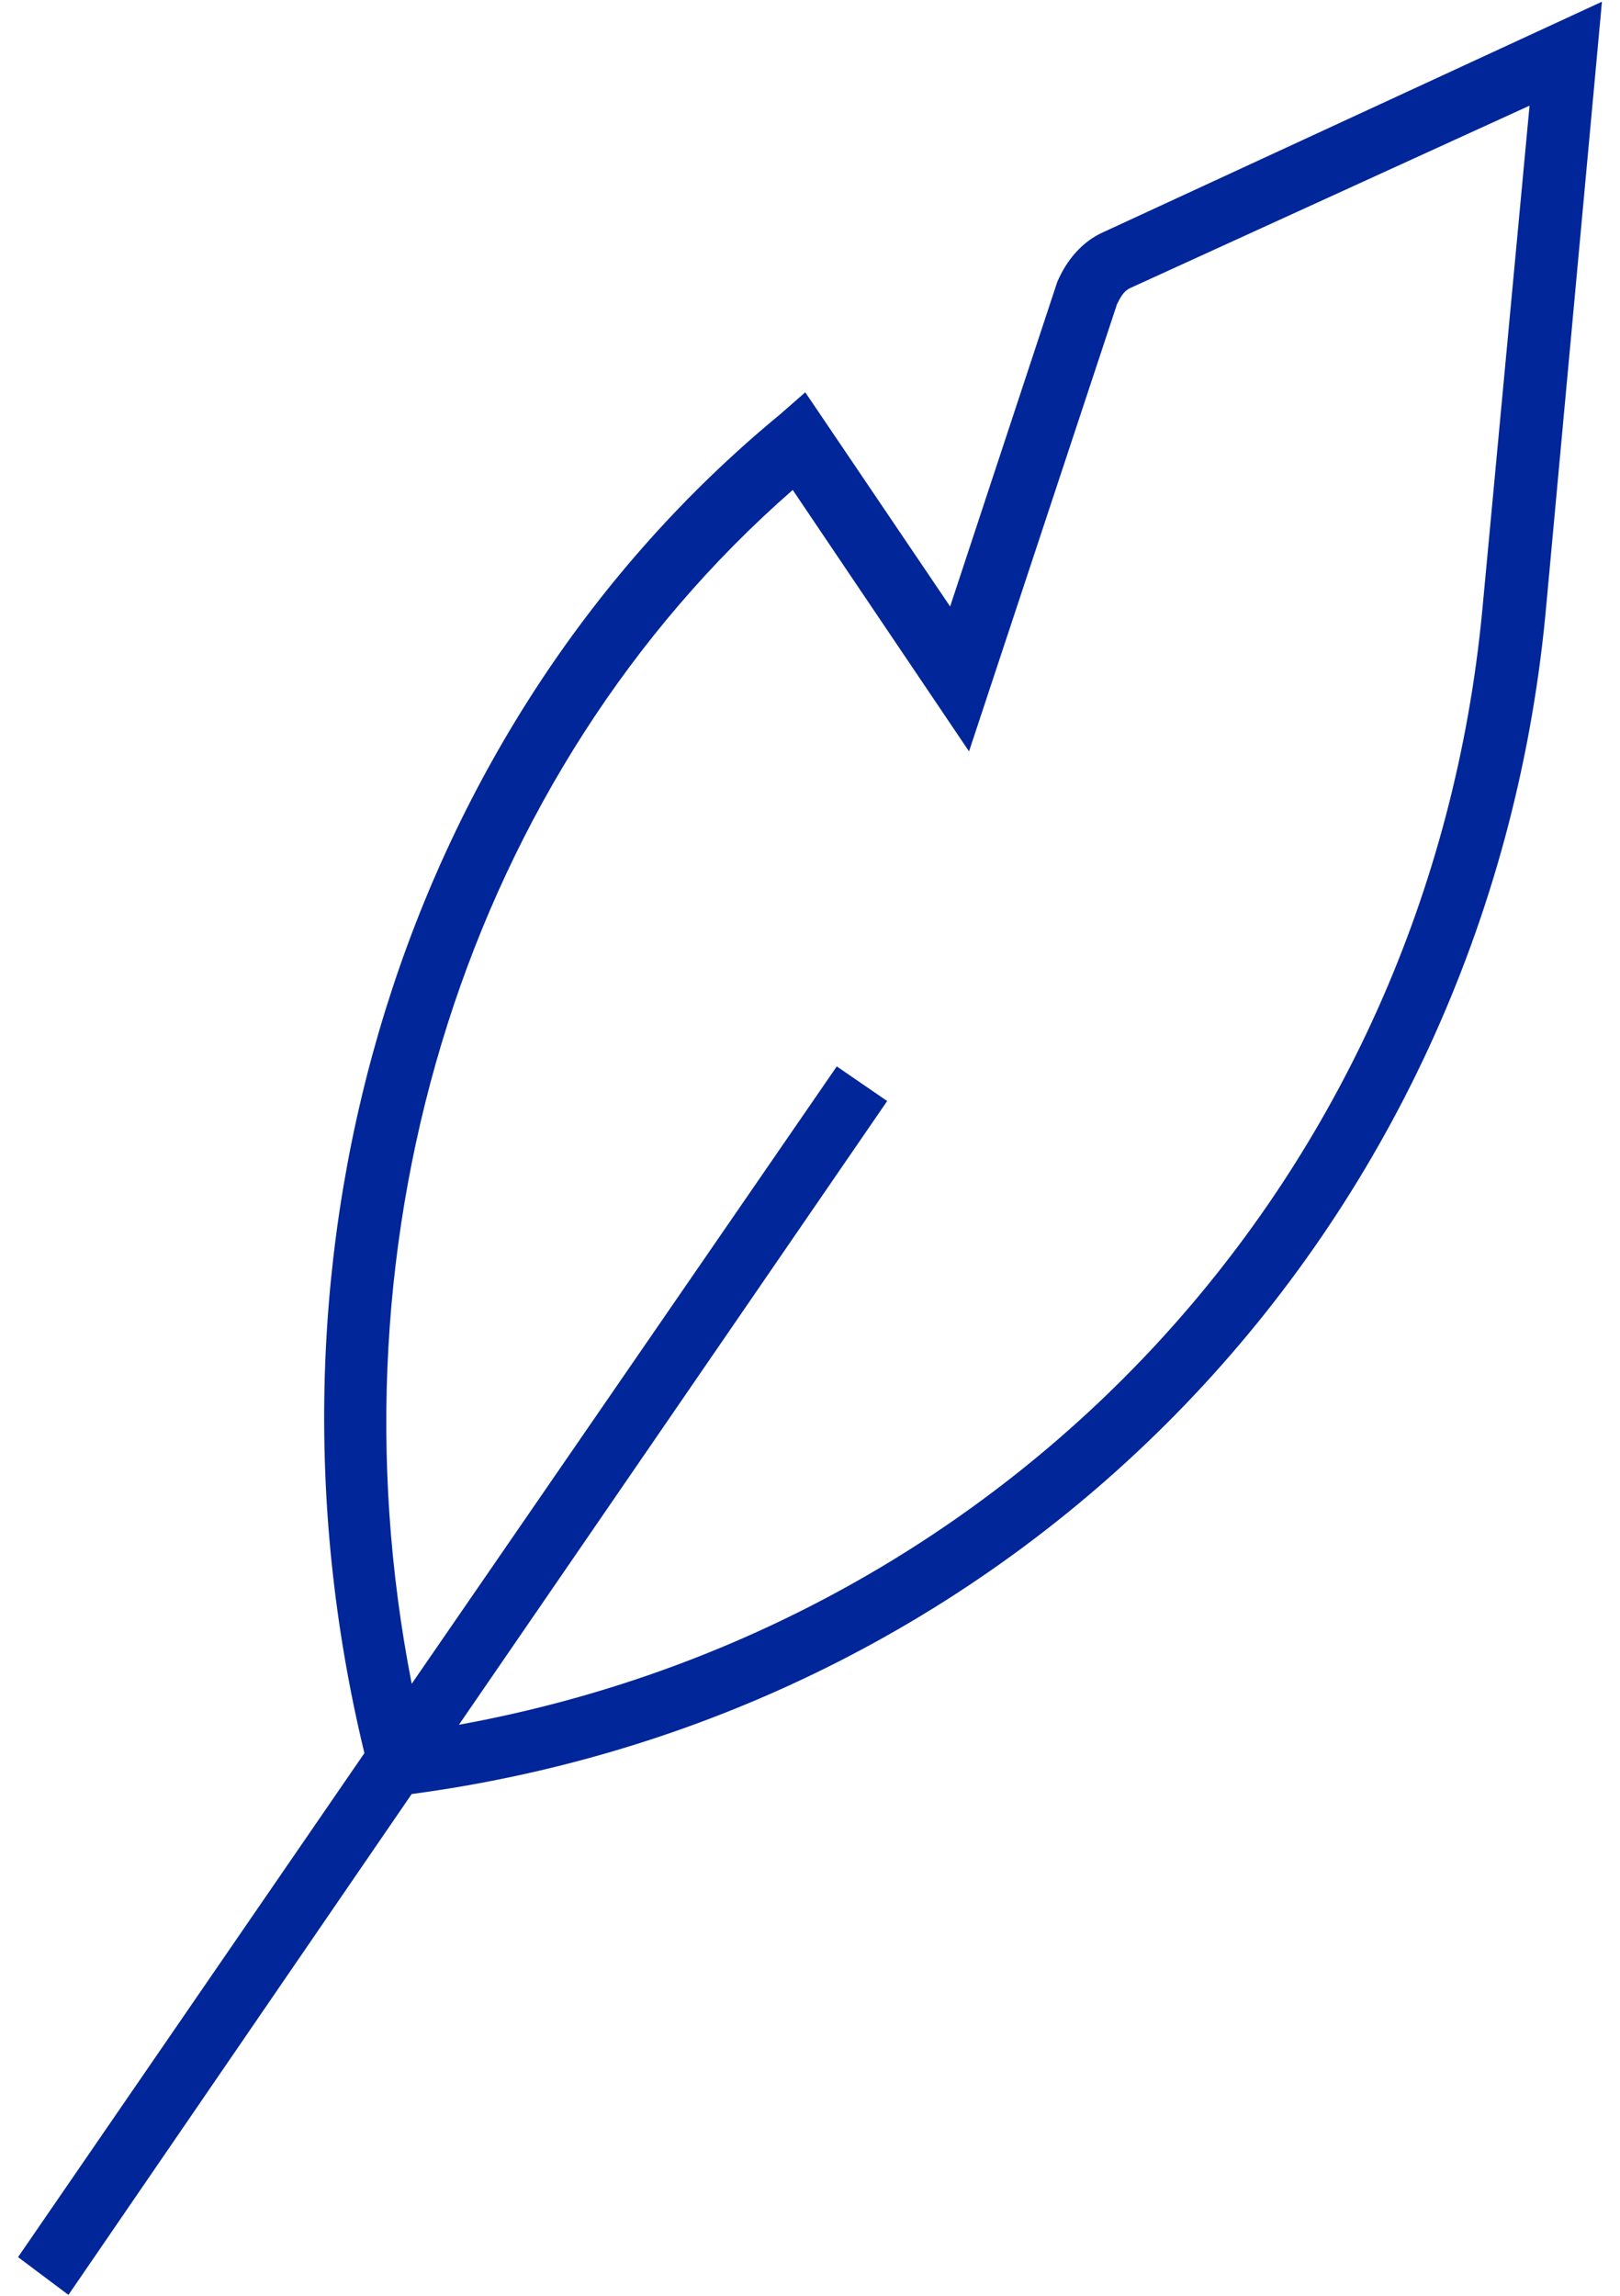 <svg width="36" height="51" viewBox="0 0 36 51" fill="none" xmlns="http://www.w3.org/2000/svg">
                  <path d="M1.521 50.98L9.148 39.854C22.724 38.035 33.01 27.328 34.34 13.683L35.599 0.038L24.543 5.146C24.053 5.356 23.703 5.775 23.494 6.265L21.114 13.473L17.895 8.715L17.335 9.205C9.008 16.062 5.369 27.679 8.098 38.945L0.401 50.141L1.521 50.98ZM17.616 10.884L21.534 16.692L24.823 6.755C24.893 6.615 24.963 6.476 25.103 6.405L33.99 2.347L32.941 13.543C31.751 26.139 22.514 36.075 10.198 38.315L19.715 24.459L18.595 23.69L9.149 37.405C7.189 27.399 10.408 17.182 17.616 10.884L17.616 10.884Z" fill="#002699"></path>
                </svg>